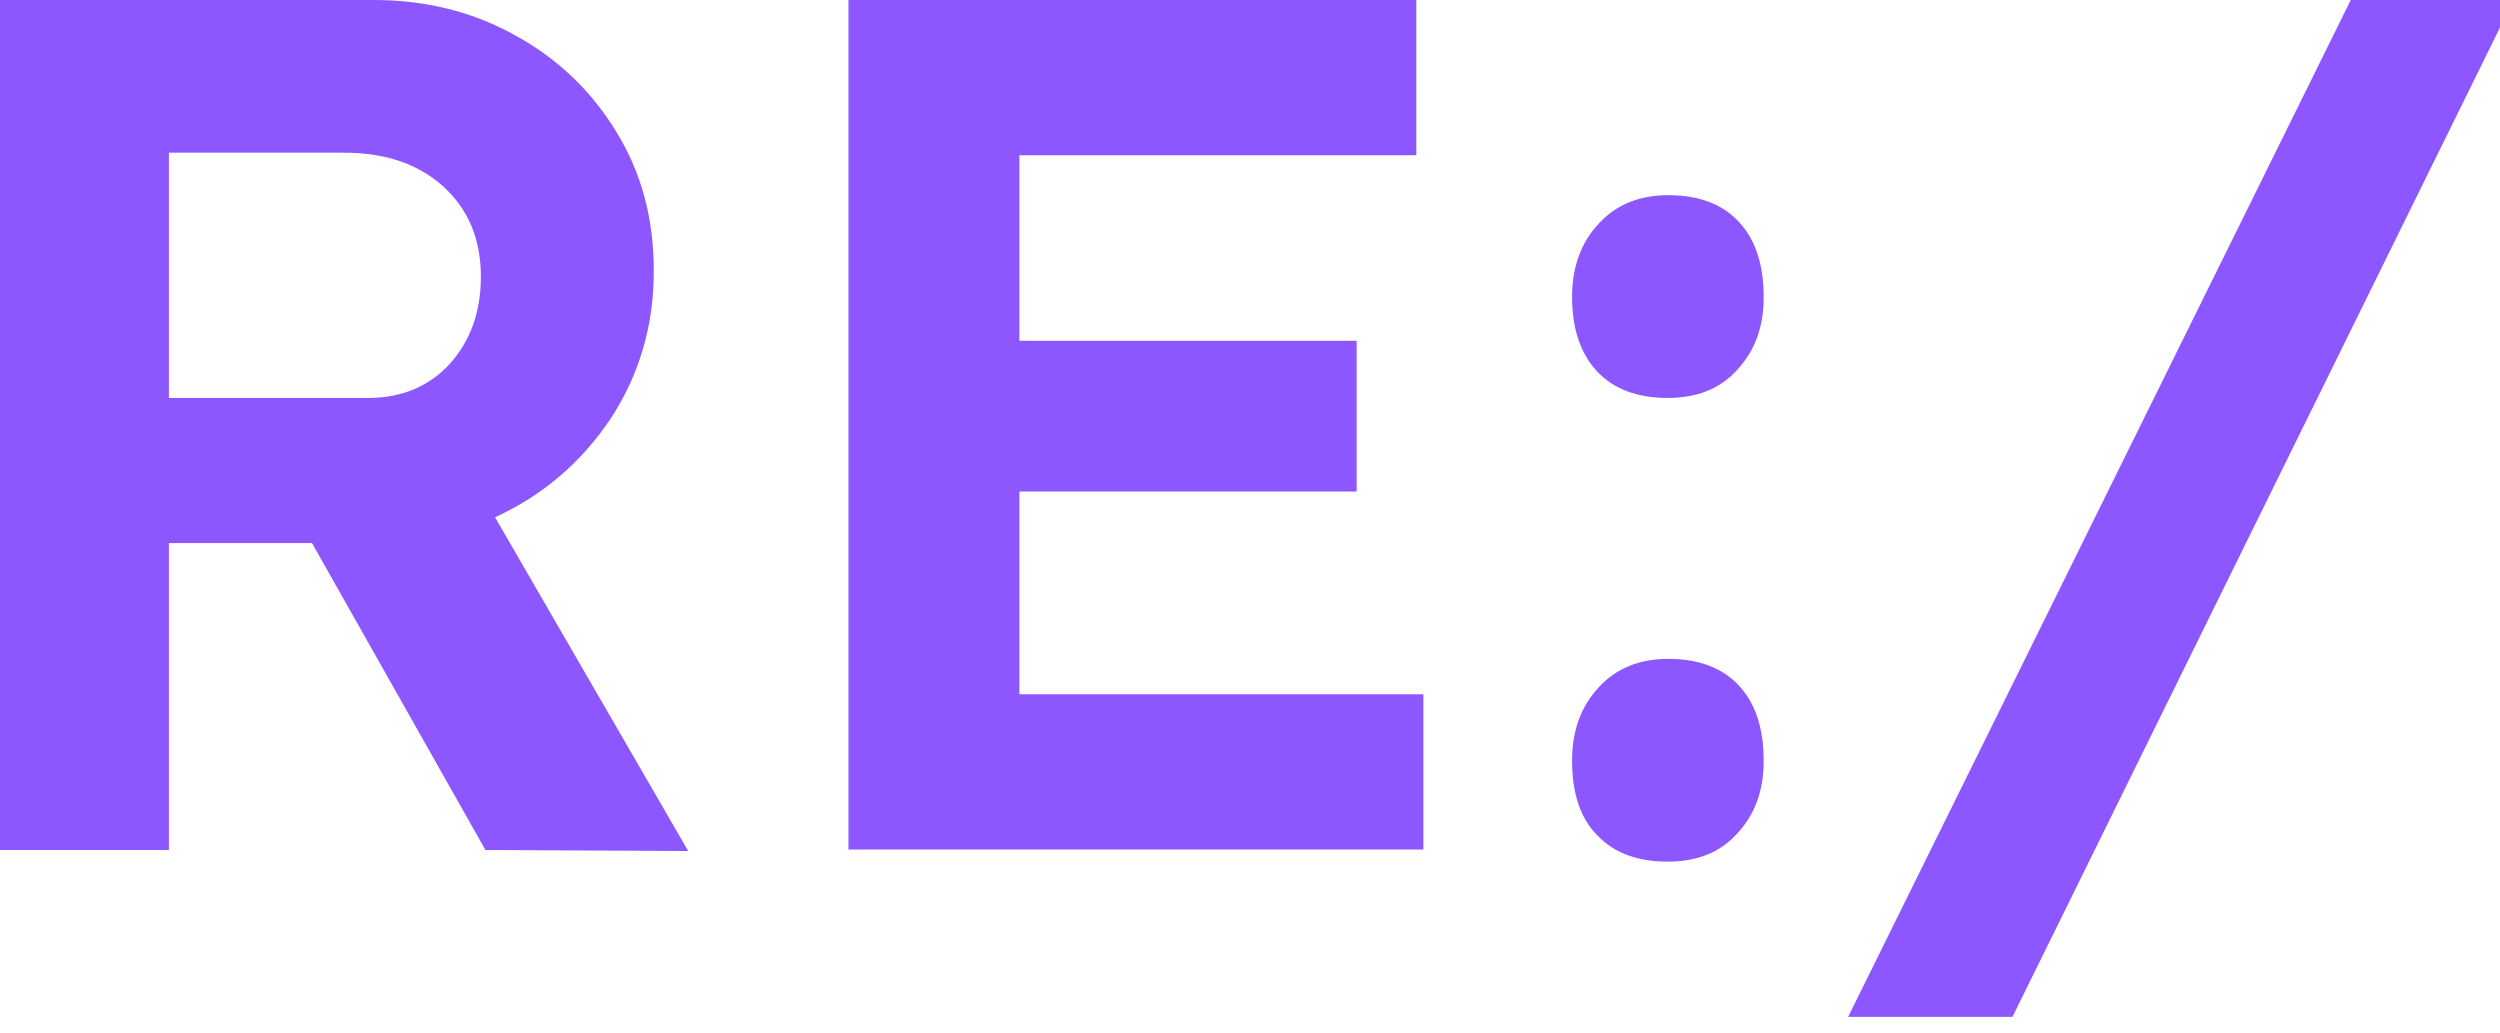 <svg xmlns="http://www.w3.org/2000/svg" version="1.1" xmlns:xlink="http://www.w3.org/1999/xlink" width="75" height="31"><svg width="75" height="31" viewBox="0 0 75 31" fill="none" xmlns="http://www.w3.org/2000/svg">
    <path d="M0 25.485V0H11.21C12.758 0 14.183 0.349 15.458 1.062C16.732 1.76 17.748 2.731 18.492 3.959C19.25 5.188 19.614 6.568 19.614 8.131C19.614 9.784 19.174 11.256 18.309 12.575C17.43 13.88 16.277 14.866 14.851 15.518L20.646 25.53L14.563 25.5L9.36 16.292H5.067V25.5H0V25.485ZM5.067 11.938H11.043C12.06 11.938 12.879 11.589 13.501 10.907C14.123 10.209 14.426 9.344 14.426 8.298C14.426 7.175 14.047 6.28 13.304 5.598C12.545 4.915 11.559 4.581 10.315 4.581H5.067V11.938Z" fill="#8C57FF"></path>
    <path d="M25.454 25.485V0H42.49V4.657H30.582V10.224H40.7V14.745H30.582V20.828H42.702V25.485H25.439H25.454Z" fill="#8C57FF"></path>
    <path d="M50.029 11.938C49.134 11.938 48.421 11.681 47.92 11.15C47.42 10.619 47.162 9.875 47.162 8.904C47.162 8.009 47.435 7.266 47.966 6.705C48.497 6.128 49.194 5.855 50.044 5.855C50.969 5.855 51.682 6.128 52.168 6.659C52.668 7.19 52.911 7.949 52.911 8.92C52.911 9.799 52.653 10.512 52.122 11.089C51.606 11.665 50.909 11.938 50.029 11.938ZM50.029 25.849C49.134 25.849 48.421 25.591 47.92 25.06C47.404 24.544 47.162 23.786 47.162 22.815C47.162 21.92 47.435 21.177 47.966 20.615C48.497 20.039 49.194 19.766 50.044 19.766C50.969 19.766 51.682 20.039 52.168 20.57C52.668 21.101 52.911 21.859 52.911 22.83C52.911 23.71 52.653 24.423 52.122 24.999C51.606 25.576 50.909 25.849 50.029 25.849Z" fill="#8C57FF"></path>
    <path d="M55.444 30.506L70.523 0H75.407L60.374 30.506H55.459H55.444Z" fill="#8C57FF"></path>
</svg><style>@media (prefers-color-scheme: light) { :root { filter: none; } }
@media (prefers-color-scheme: dark) { :root { filter: none; } }
</style></svg>